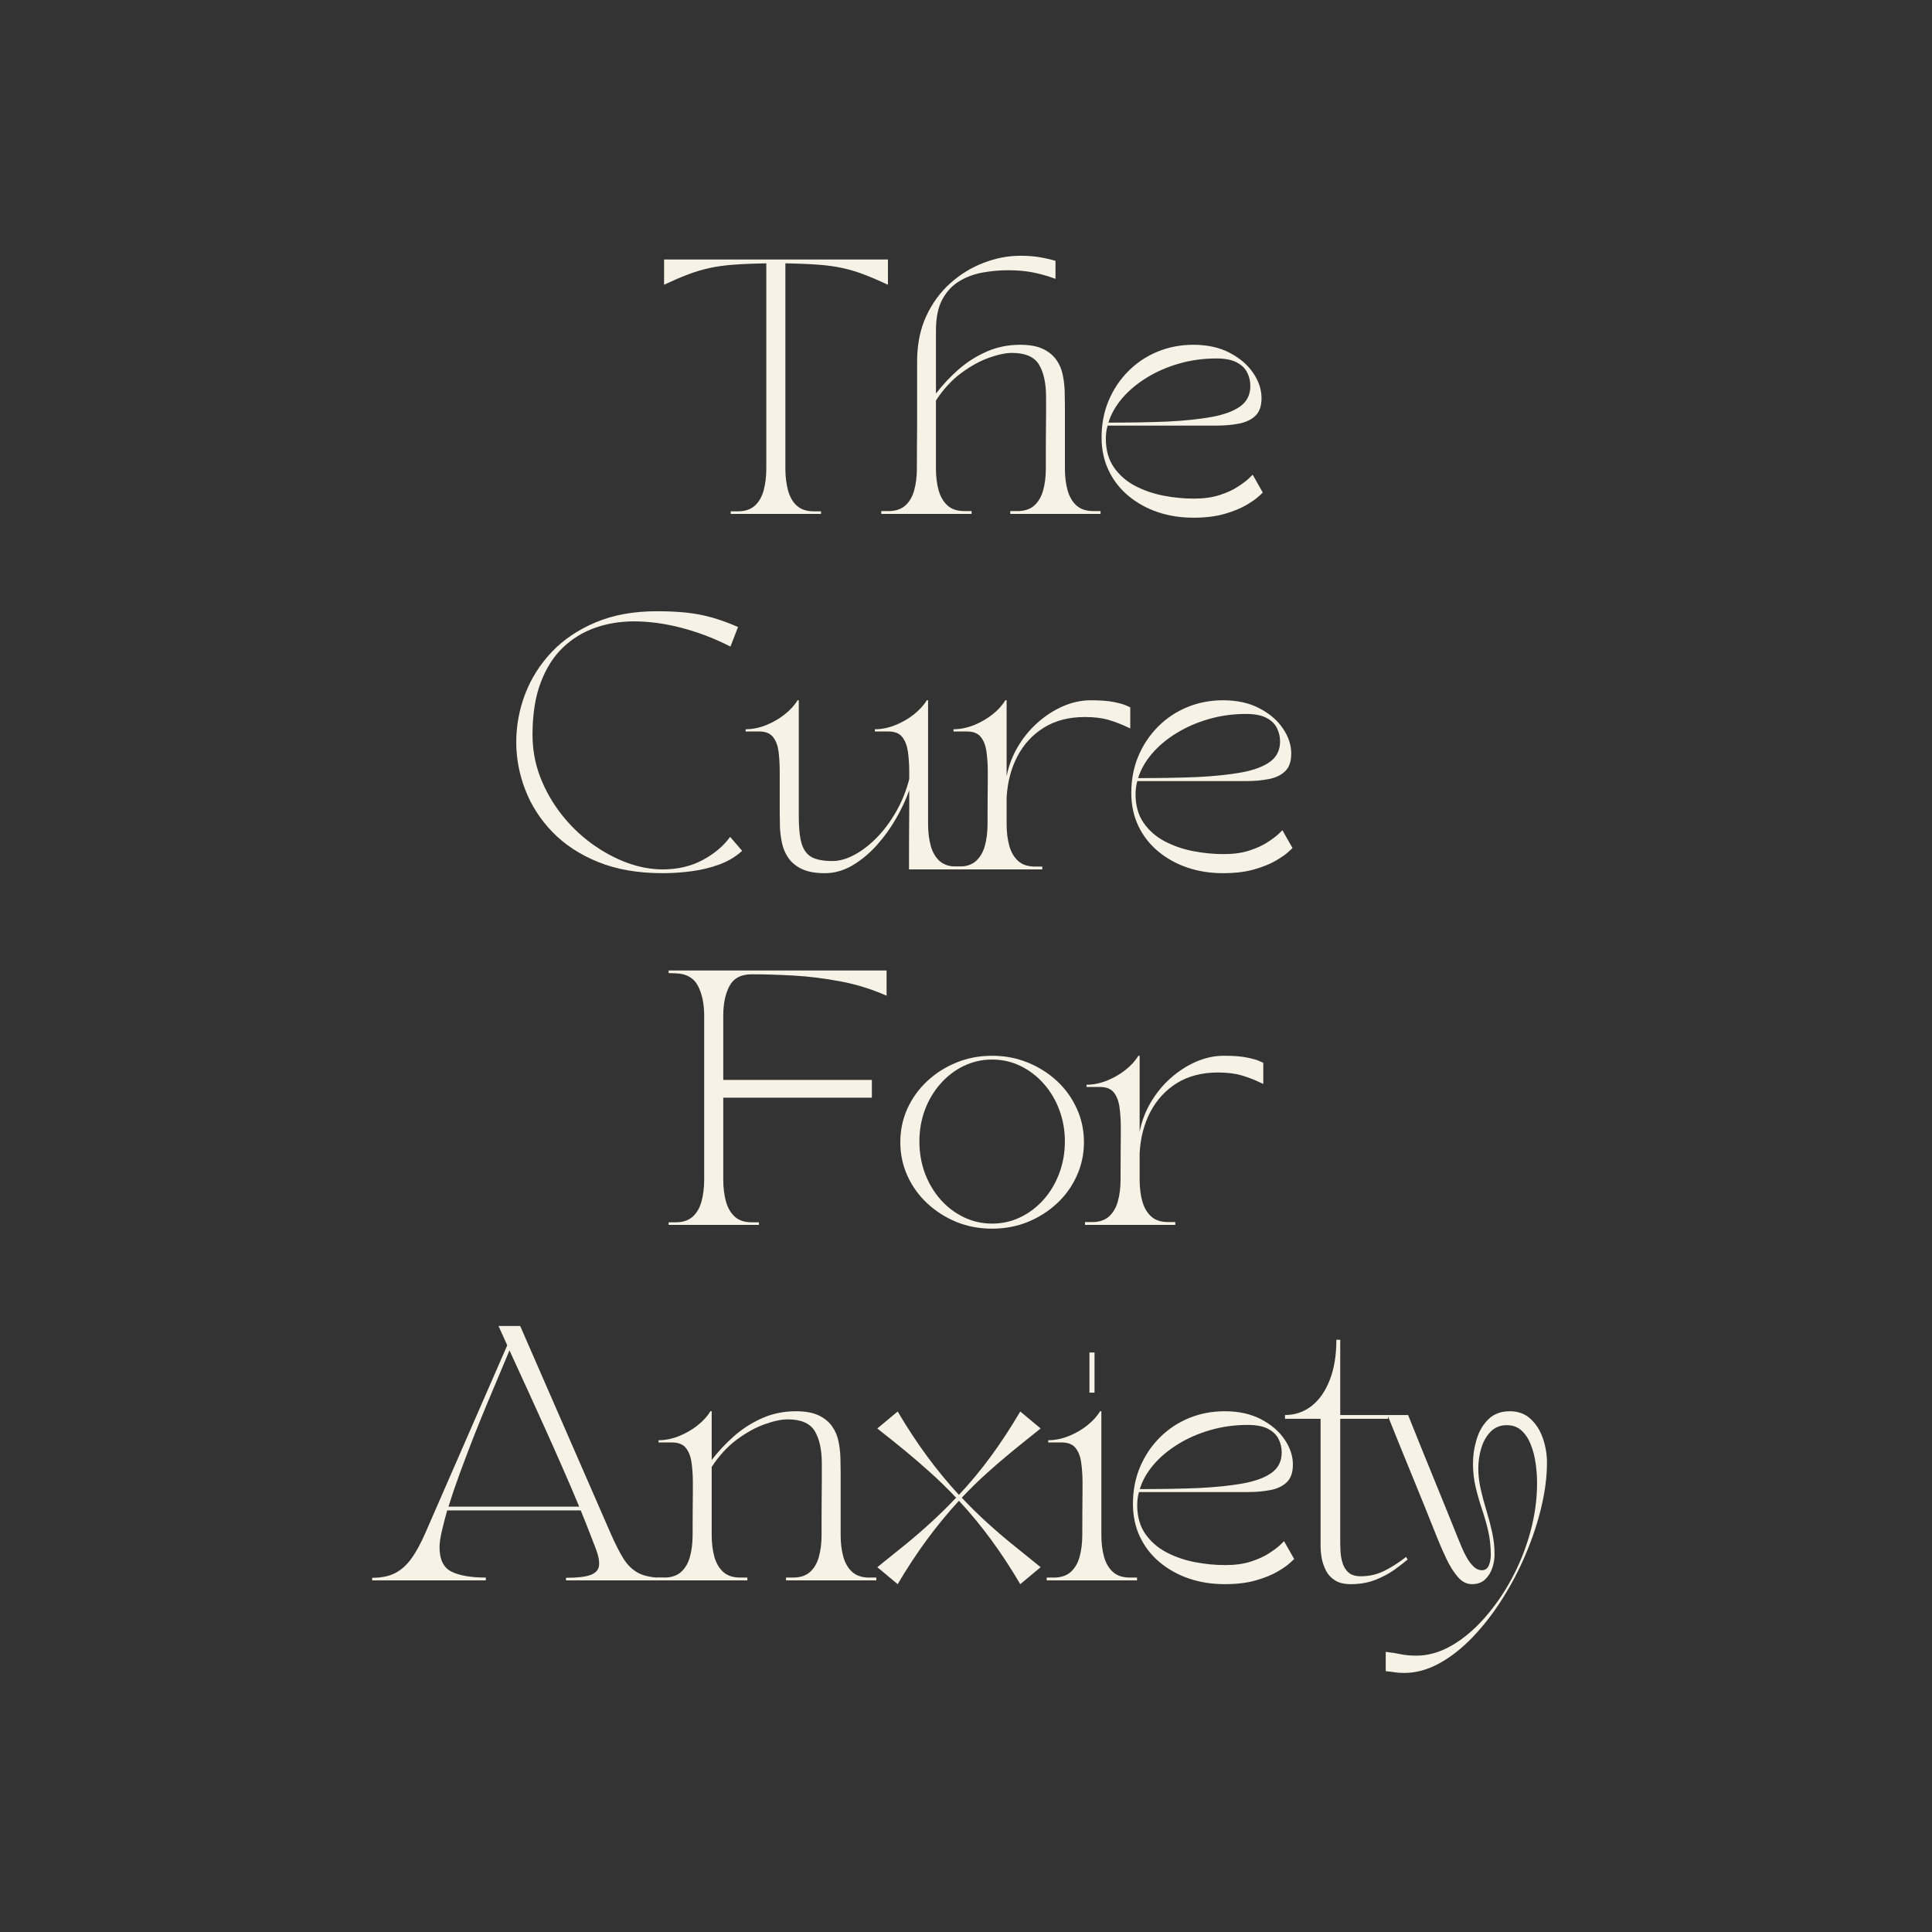 <svg version="1.0" preserveAspectRatio="xMidYMid meet" height="500" viewBox="0 0 375 375" zoomAndPan="magnify" width="500" xmlns:xlink="http://www.w3.org/1999/xlink" xmlns="http://www.w3.org/2000/svg"><rect x="0" y="0" width="375" height="375" fill="#333333" stroke="none"/><defs><g></g></defs><g fill-opacity="1" fill="#f6f2e5"><g transform="translate(127.411, 99.75)"><g><path d="M 1.484 -44.484 L 1.484 -49.375 L 44.938 -49.375 L 44.938 -44.484 C 43.25 -45.273 41.711 -45.93 40.328 -46.453 C 38.953 -46.984 37.555 -47.406 36.141 -47.719 C 34.723 -48.031 33.133 -48.25 31.375 -48.375 C 29.613 -48.508 27.5 -48.598 25.031 -48.641 L 25.031 -8.781 C 25.031 -7.238 25.203 -5.832 25.547 -4.562 C 25.891 -3.301 26.461 -2.305 27.266 -1.578 C 28.078 -0.859 29.176 -0.5 30.562 -0.5 L 31.953 -0.5 L 31.953 0 L 14.422 0 L 14.422 -0.5 L 15.797 -0.5 C 17.18 -0.5 18.273 -0.859 19.078 -1.578 C 19.891 -2.305 20.469 -3.301 20.812 -4.562 C 21.156 -5.832 21.328 -7.238 21.328 -8.781 L 21.328 -48.641 C 18.859 -48.598 16.75 -48.508 15 -48.375 C 13.258 -48.25 11.68 -48.031 10.266 -47.719 C 8.848 -47.406 7.445 -46.984 6.062 -46.453 C 4.688 -45.93 3.16 -45.273 1.484 -44.484 Z M 1.484 -44.484"></path></g></g></g><g fill-opacity="1" fill="#f6f2e5"><g transform="translate(169.573, 99.75)"><g><path d="M 1.484 -0.547 L 2.859 -0.547 C 4.242 -0.547 5.336 -0.906 6.141 -1.625 C 6.953 -2.352 7.531 -3.344 7.875 -4.594 C 8.219 -5.844 8.391 -7.238 8.391 -8.781 C 8.391 -10.363 8.395 -11.91 8.406 -13.422 C 8.426 -14.941 8.438 -16.203 8.438 -17.203 C 8.438 -18.211 8.438 -18.719 8.438 -18.719 L 8.438 -29.578 C 8.438 -32.867 9.02 -35.789 10.188 -38.344 C 11.363 -40.895 12.93 -43.039 14.891 -44.781 C 16.848 -46.531 19.008 -47.852 21.375 -48.75 C 23.75 -49.656 26.117 -50.109 28.484 -50.109 C 29.836 -50.109 31.047 -50.02 32.109 -49.844 C 33.18 -49.664 34.242 -49.426 35.297 -49.125 L 35.297 -45.625 C 33.785 -46.188 32.32 -46.602 30.906 -46.875 C 29.488 -47.156 27.875 -47.297 26.062 -47.297 C 24.52 -47.297 22.93 -47.156 21.297 -46.875 C 19.672 -46.602 18.16 -46.062 16.766 -45.25 C 15.367 -44.445 14.238 -43.27 13.375 -41.719 C 12.52 -40.176 12.094 -38.117 12.094 -35.547 L 12.094 -23.359 C 13.375 -25.035 14.828 -26.586 16.453 -28.016 C 18.086 -29.453 19.91 -30.613 21.922 -31.5 C 23.93 -32.383 26.102 -32.828 28.438 -32.828 C 30.281 -32.828 31.758 -32.555 32.875 -32.016 C 34 -31.473 34.863 -30.766 35.469 -29.891 C 36.082 -29.023 36.492 -28.062 36.703 -27 C 36.922 -25.945 37.047 -24.898 37.078 -23.859 C 37.109 -22.828 37.125 -21.883 37.125 -21.031 L 37.125 -8.781 C 37.125 -7.238 37.297 -5.844 37.641 -4.594 C 37.992 -3.344 38.57 -2.352 39.375 -1.625 C 40.188 -0.906 41.281 -0.547 42.656 -0.547 L 44.047 -0.547 L 44.047 0 L 26.516 0 L 26.516 -0.547 L 27.891 -0.547 C 29.273 -0.547 30.367 -0.906 31.172 -1.625 C 31.984 -2.352 32.562 -3.344 32.906 -4.594 C 33.25 -5.844 33.422 -7.238 33.422 -8.781 C 33.422 -9.738 33.422 -10.816 33.422 -12.016 C 33.422 -13.223 33.426 -14.453 33.438 -15.703 C 33.457 -16.953 33.469 -18.102 33.469 -19.156 C 33.469 -20.207 33.469 -21.051 33.469 -21.688 C 33.469 -22.332 33.469 -22.656 33.469 -22.656 C 33.469 -25.363 33.008 -27.473 32.094 -28.984 C 31.176 -30.492 29.43 -31.25 26.859 -31.25 C 25.641 -31.25 24.148 -30.938 22.391 -30.312 C 20.629 -29.688 18.832 -28.695 17 -27.344 C 15.176 -26 13.539 -24.223 12.094 -22.016 L 12.094 -8.781 C 12.094 -7.238 12.266 -5.844 12.609 -4.594 C 12.961 -3.344 13.539 -2.352 14.344 -1.625 C 15.145 -0.906 16.238 -0.547 17.625 -0.547 L 19.016 -0.547 L 19.016 0 L 1.484 0 Z M 1.484 -0.547"></path></g></g></g><g fill-opacity="1" fill="#f6f2e5"><g transform="translate(210.846, 99.75)"><g><path d="M 20.781 0.734 C 18.312 0.734 16.008 0.375 13.875 -0.344 C 11.738 -1.07 9.848 -2.117 8.203 -3.484 C 6.555 -4.848 5.27 -6.492 4.344 -8.422 C 3.426 -10.348 2.969 -12.492 2.969 -14.859 C 2.969 -17.43 3.426 -19.812 4.344 -22 C 5.27 -24.188 6.547 -26.094 8.172 -27.719 C 9.797 -29.352 11.688 -30.613 13.844 -31.5 C 16 -32.383 18.312 -32.828 20.781 -32.828 C 23.52 -32.828 25.875 -32.305 27.844 -31.266 C 29.82 -30.234 31.344 -28.926 32.406 -27.344 C 33.477 -25.77 34.016 -24.145 34.016 -22.469 C 34.016 -20.945 33.617 -19.805 32.828 -19.047 C 32.047 -18.297 30.988 -17.789 29.656 -17.531 C 28.32 -17.27 26.863 -17.141 25.281 -17.141 L 4.141 -17.141 C 3.91 -16.348 3.797 -15.504 3.797 -14.609 C 3.797 -12.41 4.312 -10.562 5.344 -9.062 C 6.383 -7.562 7.742 -6.363 9.422 -5.469 C 11.109 -4.582 12.953 -3.941 14.953 -3.547 C 16.961 -3.16 18.941 -2.969 20.891 -2.969 C 22.797 -2.969 24.457 -3.195 25.875 -3.656 C 27.289 -4.113 28.473 -4.656 29.422 -5.281 C 30.379 -5.906 31.098 -6.445 31.578 -6.906 C 32.055 -7.375 32.297 -7.609 32.297 -7.609 L 34.266 -4.141 C 34.266 -4.141 34 -3.895 33.469 -3.406 C 32.945 -2.914 32.133 -2.348 31.031 -1.703 C 29.926 -1.055 28.523 -0.488 26.828 0 C 25.141 0.488 23.125 0.734 20.781 0.734 Z M 4.297 -17.719 C 6.234 -17.719 8.223 -17.734 10.266 -17.766 C 12.305 -17.805 14.117 -17.859 15.703 -17.922 C 19.086 -18.086 21.984 -18.391 24.391 -18.828 C 26.797 -19.273 28.641 -19.969 29.922 -20.906 C 31.203 -21.844 31.844 -23.148 31.844 -24.828 C 31.844 -25.785 31.633 -26.664 31.219 -27.469 C 30.812 -28.281 30.129 -28.93 29.172 -29.422 C 28.223 -29.922 26.91 -30.172 25.234 -30.172 C 22.691 -30.172 20.273 -29.836 17.984 -29.172 C 15.703 -28.516 13.625 -27.609 11.75 -26.453 C 9.875 -25.305 8.289 -23.984 7 -22.484 C 5.719 -20.992 4.816 -19.406 4.297 -17.719 Z M 4.297 -17.719"></path></g></g></g><g fill-opacity="1" fill="#f6f2e5"><g transform="translate(96.251, 168.75)"><g><path d="M 32.344 0.734 C 27.57 0.734 23.406 0.008 19.844 -1.438 C 16.289 -2.883 13.336 -4.82 10.984 -7.25 C 8.629 -9.688 6.867 -12.422 5.703 -15.453 C 4.535 -18.484 3.953 -21.562 3.953 -24.688 C 3.953 -27.883 4.523 -30.992 5.672 -34.016 C 6.828 -37.047 8.547 -39.77 10.828 -42.188 C 13.117 -44.602 15.969 -46.523 19.375 -47.953 C 22.781 -49.391 26.738 -50.109 31.25 -50.109 C 33.363 -50.109 35.266 -50.02 36.953 -49.844 C 38.648 -49.664 40.297 -49.352 41.891 -48.906 C 43.492 -48.457 45.195 -47.836 47 -47.047 L 45.531 -43.25 C 42.5 -44.801 39.367 -46.004 36.141 -46.859 C 32.91 -47.711 29.785 -48.141 26.766 -48.141 C 24.129 -48.141 21.633 -47.727 19.281 -46.906 C 16.926 -46.082 14.832 -44.797 13 -43.047 C 11.176 -41.305 9.738 -39.035 8.688 -36.234 C 7.633 -33.441 7.109 -30.07 7.109 -26.125 C 7.109 -23.258 7.609 -20.523 8.609 -17.922 C 9.617 -15.316 10.977 -12.922 12.688 -10.734 C 14.395 -8.547 16.336 -6.656 18.516 -5.062 C 20.691 -3.469 22.973 -2.223 25.359 -1.328 C 27.742 -0.441 30.086 0 32.391 0 C 35.254 0 37.812 -0.594 40.062 -1.781 C 42.32 -2.969 44.125 -4.477 45.469 -6.312 L 47.797 -3.609 C 46.578 -2.484 45.129 -1.609 43.453 -0.984 C 41.773 -0.359 39.988 0.082 38.094 0.344 C 36.195 0.602 34.281 0.734 32.344 0.734 Z M 32.344 0.734"></path></g></g></g><g fill-opacity="1" fill="#f6f2e5"><g transform="translate(144.732, 168.75)"><g><path d="M 0 -26.766 L 0 -27.203 C 1.281 -27.203 2.586 -27.461 3.922 -27.984 C 5.254 -28.516 6.461 -29.207 7.547 -30.062 C 8.641 -30.926 9.484 -31.848 10.078 -32.828 L 10.312 -32.828 L 10.312 -10.219 C 10.312 -7.977 10.5 -6.234 10.875 -4.984 C 11.258 -3.734 11.922 -2.859 12.859 -2.359 C 13.797 -1.867 15.125 -1.625 16.844 -1.625 C 18.188 -1.625 19.598 -2.02 21.078 -2.812 C 22.566 -3.602 24.008 -4.707 25.406 -6.125 C 26.801 -7.539 28.055 -9.219 29.172 -11.156 C 30.297 -13.102 31.156 -15.227 31.75 -17.531 C 31.75 -17.988 31.75 -18.336 31.75 -18.578 C 31.75 -18.828 31.75 -18.953 31.75 -18.953 C 31.75 -20.336 31.664 -21.625 31.5 -22.812 C 31.332 -24 30.969 -24.953 30.406 -25.672 C 29.852 -26.398 28.969 -26.766 27.75 -26.766 L 25.078 -26.766 L 25.078 -27.203 C 26.367 -27.203 27.676 -27.461 29 -27.984 C 30.332 -28.516 31.539 -29.207 32.625 -30.062 C 33.719 -30.926 34.562 -31.848 35.156 -32.828 L 35.406 -32.828 L 35.406 -8.781 C 35.406 -7.238 35.578 -5.844 35.922 -4.594 C 36.266 -3.344 36.836 -2.352 37.641 -1.625 C 38.453 -0.906 39.551 -0.547 40.938 -0.547 L 42.312 -0.547 L 42.312 0 L 31.703 0 C 31.703 -0.789 31.703 -1.816 31.703 -3.078 C 31.703 -4.348 31.707 -5.711 31.719 -7.172 C 31.738 -8.641 31.75 -10.086 31.75 -11.516 C 31.75 -12.953 31.75 -14.234 31.75 -15.359 C 31.125 -13.578 30.266 -11.738 29.172 -9.844 C 28.086 -7.957 26.82 -6.211 25.375 -4.609 C 23.926 -3.016 22.352 -1.723 20.656 -0.734 C 18.969 0.242 17.203 0.734 15.359 0.734 C 13.516 0.734 12.031 0.461 10.906 -0.078 C 9.789 -0.617 8.926 -1.32 8.312 -2.188 C 7.707 -3.062 7.289 -4.023 7.062 -5.078 C 6.832 -6.141 6.695 -7.188 6.656 -8.219 C 6.625 -9.258 6.609 -10.207 6.609 -11.062 L 6.609 -18.953 C 6.609 -20.367 6.535 -21.66 6.391 -22.828 C 6.242 -24.004 5.891 -24.953 5.328 -25.672 C 4.773 -26.398 3.891 -26.766 2.672 -26.766 Z M 0 -26.766"></path></g></g></g><g fill-opacity="1" fill="#f6f2e5"><g transform="translate(183.29, 168.75)"><g><path d="M 19.016 0 L 1.484 0 L 1.484 -0.547 L 2.859 -0.547 C 4.242 -0.547 5.336 -0.906 6.141 -1.625 C 6.953 -2.352 7.531 -3.344 7.875 -4.594 C 8.219 -5.844 8.391 -7.238 8.391 -8.781 C 8.391 -10.363 8.395 -11.938 8.406 -13.5 C 8.426 -15.062 8.438 -16.359 8.438 -17.391 C 8.438 -18.43 8.438 -18.953 8.438 -18.953 C 8.438 -20.336 8.352 -21.625 8.188 -22.812 C 8.031 -24 7.672 -24.953 7.109 -25.672 C 6.547 -26.398 5.656 -26.766 4.438 -26.766 L 1.781 -26.766 L 1.781 -27.203 C 3.062 -27.203 4.367 -27.461 5.703 -27.984 C 7.035 -28.516 8.242 -29.207 9.328 -30.062 C 10.422 -30.926 11.258 -31.848 11.844 -32.828 L 12.094 -32.828 L 12.094 -18.078 C 12.488 -20.109 13.211 -22.016 14.266 -23.797 C 15.316 -25.578 16.598 -27.141 18.109 -28.484 C 19.629 -29.836 21.273 -30.898 23.047 -31.672 C 24.828 -32.441 26.625 -32.828 28.438 -32.828 C 30.312 -32.828 31.805 -32.711 32.922 -32.484 C 34.047 -32.254 34.852 -32.023 35.344 -31.797 C 35.844 -31.566 36.094 -31.453 36.094 -31.453 L 36.094 -27.359 C 34.539 -28.109 33.125 -28.664 31.844 -29.031 C 30.562 -29.395 29.047 -29.578 27.297 -29.578 C 24.203 -29.578 21.551 -28.895 19.344 -27.531 C 17.145 -26.164 15.426 -24.305 14.188 -21.953 C 12.957 -19.598 12.258 -16.922 12.094 -13.922 L 12.094 -8.781 C 12.094 -7.238 12.266 -5.844 12.609 -4.594 C 12.961 -3.344 13.539 -2.352 14.344 -1.625 C 15.145 -0.906 16.238 -0.547 17.625 -0.547 L 19.016 -0.547 Z M 19.016 0"></path></g></g></g><g fill-opacity="1" fill="#f6f2e5"><g transform="translate(216.614, 168.75)"><g><path d="M 20.781 0.734 C 18.312 0.734 16.008 0.375 13.875 -0.344 C 11.738 -1.07 9.848 -2.117 8.203 -3.484 C 6.555 -4.848 5.27 -6.492 4.344 -8.422 C 3.426 -10.348 2.969 -12.492 2.969 -14.859 C 2.969 -17.43 3.426 -19.812 4.344 -22 C 5.27 -24.188 6.547 -26.094 8.172 -27.719 C 9.797 -29.352 11.688 -30.613 13.844 -31.5 C 16 -32.383 18.312 -32.828 20.781 -32.828 C 23.52 -32.828 25.875 -32.305 27.844 -31.266 C 29.82 -30.234 31.344 -28.926 32.406 -27.344 C 33.477 -25.77 34.016 -24.145 34.016 -22.469 C 34.016 -20.945 33.617 -19.805 32.828 -19.047 C 32.047 -18.297 30.988 -17.789 29.656 -17.531 C 28.32 -17.27 26.863 -17.141 25.281 -17.141 L 4.141 -17.141 C 3.91 -16.348 3.797 -15.504 3.797 -14.609 C 3.797 -12.41 4.312 -10.562 5.344 -9.062 C 6.383 -7.562 7.742 -6.363 9.422 -5.469 C 11.109 -4.582 12.953 -3.941 14.953 -3.547 C 16.961 -3.16 18.941 -2.969 20.891 -2.969 C 22.797 -2.969 24.457 -3.195 25.875 -3.656 C 27.289 -4.113 28.473 -4.656 29.422 -5.281 C 30.379 -5.906 31.098 -6.445 31.578 -6.906 C 32.055 -7.375 32.297 -7.609 32.297 -7.609 L 34.266 -4.141 C 34.266 -4.141 34 -3.895 33.469 -3.406 C 32.945 -2.914 32.133 -2.348 31.031 -1.703 C 29.926 -1.055 28.523 -0.488 26.828 0 C 25.141 0.488 23.125 0.734 20.781 0.734 Z M 4.297 -17.719 C 6.234 -17.719 8.223 -17.734 10.266 -17.766 C 12.305 -17.805 14.117 -17.859 15.703 -17.922 C 19.086 -18.086 21.984 -18.391 24.391 -18.828 C 26.797 -19.273 28.641 -19.969 29.922 -20.906 C 31.203 -21.844 31.844 -23.148 31.844 -24.828 C 31.844 -25.785 31.633 -26.664 31.219 -27.469 C 30.812 -28.281 30.129 -28.93 29.172 -29.422 C 28.223 -29.922 26.91 -30.172 25.234 -30.172 C 22.691 -30.172 20.273 -29.836 17.984 -29.172 C 15.703 -28.516 13.625 -27.609 11.75 -26.453 C 9.875 -25.305 8.289 -23.984 7 -22.484 C 5.719 -20.992 4.816 -19.406 4.297 -17.719 Z M 4.297 -17.719"></path></g></g></g><g fill-opacity="1" fill="#f6f2e5"><g transform="translate(249.11, 168.75)"><g></g></g></g><g fill-opacity="1" fill="#f6f2e5"><g transform="translate(128.29, 237.75)"><g><path d="M 19.016 0 L 1.484 0 L 1.484 -0.5 L 2.859 -0.5 C 4.242 -0.5 5.336 -0.859 6.141 -1.578 C 6.953 -2.305 7.531 -3.301 7.875 -4.562 C 8.219 -5.832 8.391 -7.238 8.391 -8.781 L 8.391 -40.594 C 8.391 -42.926 7.984 -44.863 7.172 -46.406 C 6.367 -47.957 4.93 -48.766 2.859 -48.828 L 1.484 -48.875 L 1.484 -49.375 L 43.797 -49.375 L 43.797 -44.484 C 40.898 -45.766 37.91 -46.691 34.828 -47.266 C 31.754 -47.848 28.75 -48.223 25.812 -48.391 C 22.883 -48.555 20.156 -48.641 17.625 -48.641 C 15.551 -48.641 14.109 -47.879 13.297 -46.359 C 12.492 -44.848 12.094 -42.926 12.094 -40.594 L 12.094 -28.141 L 40.938 -28.141 L 40.938 -24.688 L 12.094 -24.688 L 12.094 -8.781 C 12.094 -7.238 12.266 -5.832 12.609 -4.562 C 12.961 -3.301 13.539 -2.305 14.344 -1.578 C 15.145 -0.859 16.238 -0.5 17.625 -0.5 L 19.016 -0.5 Z M 19.016 0"></path></g></g></g><g fill-opacity="1" fill="#f6f2e5"><g transform="translate(171.784, 237.75)"><g><path d="M 20.781 0.734 C 18.312 0.734 16.008 0.301 13.875 -0.562 C 11.738 -1.438 9.848 -2.641 8.203 -4.172 C 6.555 -5.703 5.27 -7.488 4.344 -9.531 C 3.426 -11.57 2.969 -13.742 2.969 -16.047 C 2.969 -18.379 3.426 -20.555 4.344 -22.578 C 5.27 -24.609 6.555 -26.391 8.203 -27.922 C 9.848 -29.453 11.738 -30.648 13.875 -31.516 C 16.008 -32.391 18.312 -32.828 20.781 -32.828 C 23.25 -32.828 25.551 -32.391 27.688 -31.516 C 29.832 -30.648 31.727 -29.453 33.375 -27.922 C 35.02 -26.391 36.301 -24.609 37.219 -22.578 C 38.145 -20.555 38.609 -18.379 38.609 -16.047 C 38.609 -13.742 38.145 -11.57 37.219 -9.531 C 36.301 -7.488 35.02 -5.703 33.375 -4.172 C 31.727 -2.641 29.832 -1.438 27.688 -0.562 C 25.551 0.301 23.25 0.734 20.781 0.734 Z M 6.672 -16.188 C 6.672 -13.988 7.031 -11.926 7.75 -10 C 8.477 -8.07 9.488 -6.375 10.781 -4.906 C 12.082 -3.445 13.586 -2.305 15.297 -1.484 C 17.016 -0.66 18.844 -0.25 20.781 -0.25 C 22.727 -0.25 24.555 -0.66 26.266 -1.484 C 27.973 -2.305 29.477 -3.445 30.781 -4.906 C 32.082 -6.375 33.094 -8.07 33.812 -10 C 34.539 -11.926 34.906 -13.988 34.906 -16.188 C 34.906 -18.395 34.539 -20.453 33.812 -22.359 C 33.094 -24.273 32.082 -25.961 30.781 -27.422 C 29.477 -28.891 27.973 -30.035 26.266 -30.859 C 24.555 -31.68 22.727 -32.094 20.781 -32.094 C 18.844 -32.094 17.016 -31.68 15.297 -30.859 C 13.586 -30.035 12.082 -28.891 10.781 -27.422 C 9.488 -25.961 8.477 -24.273 7.75 -22.359 C 7.031 -20.453 6.672 -18.395 6.672 -16.188 Z M 6.672 -16.188"></path></g></g></g><g fill-opacity="1" fill="#f6f2e5"><g transform="translate(209.108, 237.75)"><g><path d="M 19.016 0 L 1.484 0 L 1.484 -0.547 L 2.859 -0.547 C 4.242 -0.547 5.336 -0.906 6.141 -1.625 C 6.953 -2.352 7.531 -3.344 7.875 -4.594 C 8.219 -5.844 8.391 -7.238 8.391 -8.781 C 8.391 -10.363 8.395 -11.938 8.406 -13.5 C 8.426 -15.062 8.438 -16.359 8.438 -17.391 C 8.438 -18.43 8.438 -18.953 8.438 -18.953 C 8.438 -20.336 8.352 -21.625 8.188 -22.812 C 8.031 -24 7.672 -24.953 7.109 -25.672 C 6.547 -26.398 5.656 -26.766 4.438 -26.766 L 1.781 -26.766 L 1.781 -27.203 C 3.062 -27.203 4.367 -27.461 5.703 -27.984 C 7.035 -28.516 8.242 -29.207 9.328 -30.062 C 10.422 -30.926 11.258 -31.848 11.844 -32.828 L 12.094 -32.828 L 12.094 -18.078 C 12.488 -20.109 13.211 -22.016 14.266 -23.797 C 15.316 -25.578 16.598 -27.141 18.109 -28.484 C 19.629 -29.836 21.273 -30.898 23.047 -31.672 C 24.828 -32.441 26.625 -32.828 28.438 -32.828 C 30.312 -32.828 31.805 -32.711 32.922 -32.484 C 34.047 -32.254 34.852 -32.023 35.344 -31.797 C 35.844 -31.566 36.094 -31.453 36.094 -31.453 L 36.094 -27.359 C 34.539 -28.109 33.125 -28.664 31.844 -29.031 C 30.562 -29.395 29.047 -29.578 27.297 -29.578 C 24.203 -29.578 21.551 -28.895 19.344 -27.531 C 17.145 -26.164 15.426 -24.305 14.188 -21.953 C 12.957 -19.598 12.258 -16.922 12.094 -13.922 L 12.094 -8.781 C 12.094 -7.238 12.266 -5.844 12.609 -4.594 C 12.961 -3.344 13.539 -2.352 14.344 -1.625 C 15.145 -0.906 16.238 -0.547 17.625 -0.547 L 19.016 -0.547 Z M 19.016 0"></path></g></g></g><g fill-opacity="1" fill="#f6f2e5"><g transform="translate(70.751, 306.75)"><g><path d="M 23.547 0 L 1.484 0 L 1.484 -0.5 C 3.223 -0.5 4.688 -0.789 5.875 -1.375 C 7.062 -1.969 8.125 -2.906 9.062 -4.188 C 10 -5.477 10.926 -7.176 11.844 -9.281 L 27.703 -45.625 C 27.203 -46.738 26.797 -47.641 26.484 -48.328 C 26.172 -49.023 26.016 -49.375 26.016 -49.375 L 30.219 -49.375 L 47.703 -9.281 C 48.617 -7.176 49.477 -5.477 50.281 -4.188 C 51.094 -2.906 52.086 -1.969 53.266 -1.375 C 54.453 -0.789 56.051 -0.5 58.062 -0.5 L 58.062 0 L 39.109 0 L 39.109 -0.5 C 41.305 -0.5 42.898 -0.688 43.891 -1.062 C 44.879 -1.438 45.422 -2.035 45.516 -2.859 C 45.617 -3.68 45.426 -4.738 44.938 -6.031 C 44.508 -7.145 44.047 -8.344 43.547 -9.625 C 43.055 -10.906 42.531 -12.223 41.969 -13.578 L 16.047 -13.578 C 15.617 -12.066 15.266 -10.691 14.984 -9.453 C 14.703 -8.223 14.562 -7.211 14.562 -6.422 C 14.562 -4.047 15.332 -2.473 16.875 -1.703 C 18.426 -0.93 20.648 -0.547 23.547 -0.547 Z M 16.297 -14.312 L 41.672 -14.312 C 40.648 -16.781 39.562 -19.32 38.406 -21.938 C 37.258 -24.562 36.125 -27.113 35 -29.594 C 33.883 -32.082 32.848 -34.367 31.891 -36.453 C 30.941 -38.547 30.133 -40.305 29.469 -41.734 C 28.812 -43.172 28.367 -44.141 28.141 -44.641 C 27.68 -43.547 27.082 -42.117 26.344 -40.359 C 25.602 -38.598 24.781 -36.641 23.875 -34.484 C 22.969 -32.328 22.051 -30.07 21.125 -27.719 C 20.207 -25.363 19.328 -23.039 18.484 -20.75 C 17.648 -18.469 16.922 -16.32 16.297 -14.312 Z M 16.297 -14.312"></path></g></g></g><g fill-opacity="1" fill="#f6f2e5"><g transform="translate(126.045, 306.75)"><g><path d="M 1.484 0 L 1.484 -0.547 L 2.859 -0.547 C 4.242 -0.547 5.336 -0.906 6.141 -1.625 C 6.953 -2.352 7.531 -3.344 7.875 -4.594 C 8.219 -5.844 8.391 -7.238 8.391 -8.781 C 8.391 -10.363 8.395 -11.938 8.406 -13.5 C 8.426 -15.062 8.438 -16.359 8.438 -17.391 C 8.438 -18.43 8.438 -18.953 8.438 -18.953 C 8.438 -20.336 8.352 -21.625 8.188 -22.812 C 8.031 -24 7.672 -24.953 7.109 -25.672 C 6.547 -26.398 5.656 -26.766 4.438 -26.766 L 1.781 -26.766 L 1.781 -27.203 C 3.062 -27.203 4.367 -27.461 5.703 -27.984 C 7.035 -28.516 8.242 -29.207 9.328 -30.062 C 10.422 -30.926 11.258 -31.848 11.844 -32.828 L 12.094 -32.828 L 12.094 -23.359 C 13.375 -25.035 14.828 -26.586 16.453 -28.016 C 18.086 -29.453 19.91 -30.613 21.922 -31.5 C 23.93 -32.383 26.102 -32.828 28.438 -32.828 C 30.281 -32.828 31.758 -32.555 32.875 -32.016 C 34 -31.473 34.863 -30.766 35.469 -29.891 C 36.082 -29.023 36.492 -28.062 36.703 -27 C 36.922 -25.945 37.047 -24.898 37.078 -23.859 C 37.109 -22.828 37.125 -21.883 37.125 -21.031 L 37.125 -8.781 C 37.125 -7.238 37.297 -5.844 37.641 -4.594 C 37.992 -3.344 38.57 -2.352 39.375 -1.625 C 40.188 -0.906 41.281 -0.547 42.656 -0.547 L 44.047 -0.547 L 44.047 0 L 26.516 0 L 26.516 -0.547 L 27.891 -0.547 C 29.273 -0.547 30.367 -0.906 31.172 -1.625 C 31.984 -2.352 32.562 -3.344 32.906 -4.594 C 33.25 -5.844 33.422 -7.238 33.422 -8.781 C 33.422 -9.738 33.422 -10.816 33.422 -12.016 C 33.422 -13.223 33.426 -14.453 33.438 -15.703 C 33.457 -16.953 33.469 -18.102 33.469 -19.156 C 33.469 -20.207 33.469 -21.051 33.469 -21.688 C 33.469 -22.332 33.469 -22.656 33.469 -22.656 C 33.469 -25.363 33.008 -27.473 32.094 -28.984 C 31.176 -30.492 29.43 -31.25 26.859 -31.25 C 25.641 -31.25 24.148 -30.938 22.391 -30.312 C 20.629 -29.688 18.832 -28.695 17 -27.344 C 15.176 -26 13.539 -24.223 12.094 -22.016 L 12.094 -8.781 C 12.094 -7.238 12.266 -5.844 12.609 -4.594 C 12.961 -3.344 13.539 -2.352 14.344 -1.625 C 15.145 -0.906 16.238 -0.547 17.625 -0.547 L 19.016 -0.547 L 19.016 0 Z M 1.484 0"></path></g></g></g><g fill-opacity="1" fill="#f6f2e5"><g transform="translate(166.331, 306.75)"><g><path d="M 19.25 -16.047 C 17.602 -17.785 15.973 -19.379 14.359 -20.828 C 12.754 -22.285 11.102 -23.711 9.406 -25.109 C 7.707 -26.504 5.891 -27.961 3.953 -29.484 L 7.906 -32.781 C 9.75 -29.656 11.641 -26.773 13.578 -24.141 C 15.516 -21.504 17.586 -18.988 19.797 -16.594 C 22.035 -18.988 24.117 -21.504 26.047 -24.141 C 27.973 -26.773 29.859 -29.656 31.703 -32.781 L 35.656 -29.484 C 33.738 -27.961 31.926 -26.504 30.219 -25.109 C 28.508 -23.711 26.848 -22.285 25.234 -20.828 C 23.617 -19.379 21.988 -17.785 20.344 -16.047 C 21.988 -14.305 23.617 -12.703 25.234 -11.234 C 26.848 -9.766 28.508 -8.336 30.219 -6.953 C 31.926 -5.578 33.738 -4.113 35.656 -2.562 L 31.703 0.734 C 29.859 -2.391 27.973 -5.266 26.047 -7.891 C 24.117 -10.523 22.035 -13.047 19.797 -15.453 C 17.586 -13.047 15.516 -10.523 13.578 -7.891 C 11.641 -5.266 9.75 -2.391 7.906 0.734 L 3.953 -2.562 C 5.891 -4.113 7.707 -5.578 9.406 -6.953 C 11.102 -8.336 12.754 -9.766 14.359 -11.234 C 15.973 -12.703 17.602 -14.305 19.25 -16.047 Z M 19.25 -16.047"></path></g></g></g><g fill-opacity="1" fill="#f6f2e5"><g transform="translate(201.679, 306.75)"><g><path d="M 1.484 0 L 1.484 -0.547 L 2.859 -0.547 C 4.242 -0.547 5.336 -0.906 6.141 -1.625 C 6.953 -2.352 7.531 -3.344 7.875 -4.594 C 8.219 -5.844 8.391 -7.238 8.391 -8.781 C 8.391 -10.363 8.395 -11.938 8.406 -13.5 C 8.426 -15.062 8.438 -16.359 8.438 -17.391 C 8.438 -18.43 8.438 -18.953 8.438 -18.953 C 8.438 -20.336 8.352 -21.625 8.188 -22.812 C 8.031 -24 7.672 -24.953 7.109 -25.672 C 6.547 -26.398 5.656 -26.766 4.438 -26.766 L 1.781 -26.766 L 1.781 -27.203 C 3.062 -27.203 4.367 -27.461 5.703 -27.984 C 7.035 -28.516 8.242 -29.207 9.328 -30.062 C 10.422 -30.926 11.258 -31.848 11.844 -32.828 L 12.094 -32.828 L 12.094 -8.781 C 12.094 -7.238 12.266 -5.844 12.609 -4.594 C 12.961 -3.344 13.539 -2.352 14.344 -1.625 C 15.145 -0.906 16.238 -0.547 17.625 -0.547 L 19.016 -0.547 L 19.016 0 Z M 9.781 -44.234 L 10.766 -44.234 L 10.766 -36.438 L 9.781 -36.438 Z M 9.781 -44.234"></path></g></g></g><g fill-opacity="1" fill="#f6f2e5"><g transform="translate(216.934, 306.75)"><g><path d="M 20.781 0.734 C 18.312 0.734 16.008 0.375 13.875 -0.344 C 11.738 -1.07 9.848 -2.117 8.203 -3.484 C 6.555 -4.848 5.27 -6.492 4.344 -8.422 C 3.426 -10.348 2.969 -12.492 2.969 -14.859 C 2.969 -17.43 3.426 -19.812 4.344 -22 C 5.27 -24.188 6.547 -26.094 8.172 -27.719 C 9.797 -29.352 11.688 -30.613 13.844 -31.5 C 16 -32.383 18.312 -32.828 20.781 -32.828 C 23.52 -32.828 25.875 -32.305 27.844 -31.266 C 29.82 -30.234 31.344 -28.926 32.406 -27.344 C 33.477 -25.77 34.016 -24.145 34.016 -22.469 C 34.016 -20.945 33.617 -19.805 32.828 -19.047 C 32.047 -18.297 30.988 -17.789 29.656 -17.531 C 28.32 -17.27 26.863 -17.141 25.281 -17.141 L 4.141 -17.141 C 3.91 -16.348 3.797 -15.504 3.797 -14.609 C 3.797 -12.41 4.312 -10.562 5.344 -9.062 C 6.383 -7.562 7.742 -6.363 9.422 -5.469 C 11.109 -4.582 12.953 -3.941 14.953 -3.547 C 16.961 -3.16 18.941 -2.969 20.891 -2.969 C 22.797 -2.969 24.457 -3.195 25.875 -3.656 C 27.289 -4.113 28.473 -4.656 29.422 -5.281 C 30.379 -5.906 31.098 -6.445 31.578 -6.906 C 32.055 -7.375 32.297 -7.609 32.297 -7.609 L 34.266 -4.141 C 34.266 -4.141 34 -3.895 33.469 -3.406 C 32.945 -2.914 32.133 -2.348 31.031 -1.703 C 29.926 -1.055 28.523 -0.488 26.828 0 C 25.141 0.488 23.125 0.734 20.781 0.734 Z M 4.297 -17.719 C 6.234 -17.719 8.223 -17.734 10.266 -17.766 C 12.305 -17.805 14.117 -17.859 15.703 -17.922 C 19.086 -18.086 21.984 -18.391 24.391 -18.828 C 26.797 -19.273 28.641 -19.969 29.922 -20.906 C 31.203 -21.844 31.844 -23.148 31.844 -24.828 C 31.844 -25.785 31.633 -26.664 31.219 -27.469 C 30.812 -28.281 30.129 -28.93 29.172 -29.422 C 28.223 -29.922 26.91 -30.172 25.234 -30.172 C 22.691 -30.172 20.273 -29.836 17.984 -29.172 C 15.703 -28.516 13.625 -27.609 11.75 -26.453 C 9.875 -25.305 8.289 -23.984 7 -22.484 C 5.719 -20.992 4.816 -19.406 4.297 -17.719 Z M 4.297 -17.719"></path></g></g></g><g fill-opacity="1" fill="#f6f2e5"><g transform="translate(249.419, 306.75)"><g><path d="M 0 -32.094 C 1.906 -32.094 3.609 -32.664 5.109 -33.812 C 6.609 -34.969 7.789 -36.641 8.656 -38.828 C 9.531 -41.016 9.969 -43.641 9.969 -46.703 L 10.719 -46.703 L 10.719 -32.094 L 20 -32.094 L 20 -31.359 L 10.719 -31.359 L 10.719 -7.547 C 10.719 -6.961 10.738 -6.281 10.781 -5.5 C 10.832 -4.727 10.973 -3.988 11.203 -3.281 C 11.43 -2.57 11.816 -1.977 12.359 -1.5 C 12.91 -1.031 13.695 -0.797 14.719 -0.797 C 16.332 -0.797 17.836 -1.141 19.234 -1.828 C 20.629 -2.516 22.051 -3.422 23.5 -4.547 L 23.797 -4.047 C 23.141 -3.484 22.285 -2.82 21.234 -2.062 C 20.18 -1.312 18.945 -0.656 17.531 -0.094 C 16.113 0.457 14.531 0.734 12.781 0.734 C 11.5 0.734 10.473 0.488 9.703 0 C 8.93 -0.488 8.348 -1.117 7.953 -1.891 C 7.555 -2.672 7.281 -3.477 7.125 -4.312 C 6.977 -5.156 6.906 -5.941 6.906 -6.672 L 6.906 -31.359 L 0 -31.359 Z M 0 -32.094"></path></g></g></g><g fill-opacity="1" fill="#f6f2e5"><g transform="translate(268.969, 306.75)"><g><path d="M 3.562 17.969 C 2.863 17.969 2.266 17.926 1.766 17.844 C 1.273 17.758 0.688 17.688 0 17.625 L 0 13.875 C 1.156 14.008 2.148 14.164 2.984 14.344 C 3.828 14.52 4.82 14.609 5.969 14.609 C 8.238 14.609 10.492 13.969 12.734 12.688 C 14.973 11.406 17.086 9.645 19.078 7.406 C 21.078 5.164 22.848 2.625 24.391 -0.219 C 25.941 -3.07 27.16 -6.102 28.047 -9.312 C 28.93 -12.52 29.375 -15.719 29.375 -18.906 C 29.375 -20.156 29.281 -21.43 29.094 -22.734 C 28.914 -24.035 28.602 -25.242 28.156 -26.359 C 27.719 -27.484 27.117 -28.391 26.359 -29.078 C 25.609 -29.773 24.656 -30.125 23.5 -30.125 C 22.25 -30.125 21.211 -29.711 20.391 -28.891 C 19.566 -28.066 18.957 -27.008 18.562 -25.719 C 18.164 -24.438 17.969 -23.102 17.969 -21.719 C 17.969 -20.406 18.125 -19.066 18.438 -17.703 C 18.75 -16.336 19.117 -14.953 19.547 -13.547 C 19.973 -12.148 20.344 -10.742 20.656 -9.328 C 20.969 -7.91 21.125 -6.477 21.125 -5.031 C 21.125 -4.176 20.977 -3.305 20.688 -2.422 C 20.395 -1.535 19.926 -0.785 19.281 -0.172 C 18.633 0.43 17.785 0.734 16.734 0.734 C 15.711 0.734 14.797 0.266 13.984 -0.672 C 13.18 -1.609 12.453 -2.766 11.797 -4.141 C 11.141 -5.523 10.547 -6.879 10.016 -8.203 C 9.129 -10.43 8.301 -12.5 7.531 -14.406 C 6.758 -16.32 5.992 -18.203 5.234 -20.047 C 4.473 -21.891 3.695 -23.789 2.906 -25.75 C 2.125 -27.707 1.27 -29.82 0.344 -32.094 L 4.344 -32.094 C 5.27 -29.82 6.125 -27.695 6.906 -25.719 C 7.695 -23.75 8.473 -21.844 9.234 -20 C 9.992 -18.156 10.758 -16.273 11.531 -14.359 C 12.301 -12.453 13.129 -10.398 14.016 -8.203 C 14.211 -7.734 14.453 -7.156 14.734 -6.469 C 15.016 -5.781 15.352 -5.086 15.75 -4.391 C 16.145 -3.703 16.586 -3.125 17.078 -2.656 C 17.578 -2.195 18.102 -1.969 18.656 -1.969 C 19.289 -1.969 19.738 -2.27 20 -2.875 C 20.258 -3.488 20.391 -4.176 20.391 -4.938 C 20.391 -6.613 20.219 -8.18 19.875 -9.641 C 19.531 -11.109 19.125 -12.523 18.656 -13.891 C 18.195 -15.266 17.797 -16.664 17.453 -18.094 C 17.109 -19.531 16.938 -21.051 16.938 -22.656 C 16.938 -24.27 17.176 -25.859 17.656 -27.422 C 18.133 -28.984 18.898 -30.273 19.953 -31.297 C 21.004 -32.316 22.383 -32.828 24.094 -32.828 C 25.707 -32.828 27.047 -32.332 28.109 -31.344 C 29.18 -30.363 29.977 -29.109 30.5 -27.578 C 31.031 -26.047 31.297 -24.473 31.297 -22.859 C 31.297 -20.16 30.93 -17.285 30.203 -14.234 C 29.484 -11.191 28.473 -8.141 27.172 -5.078 C 25.879 -2.023 24.359 0.875 22.609 3.625 C 20.867 6.375 18.969 8.828 16.906 10.984 C 14.852 13.141 12.691 14.844 10.422 16.094 C 8.148 17.344 5.863 17.969 3.562 17.969 Z M 3.562 17.969"></path></g></g></g></svg>
